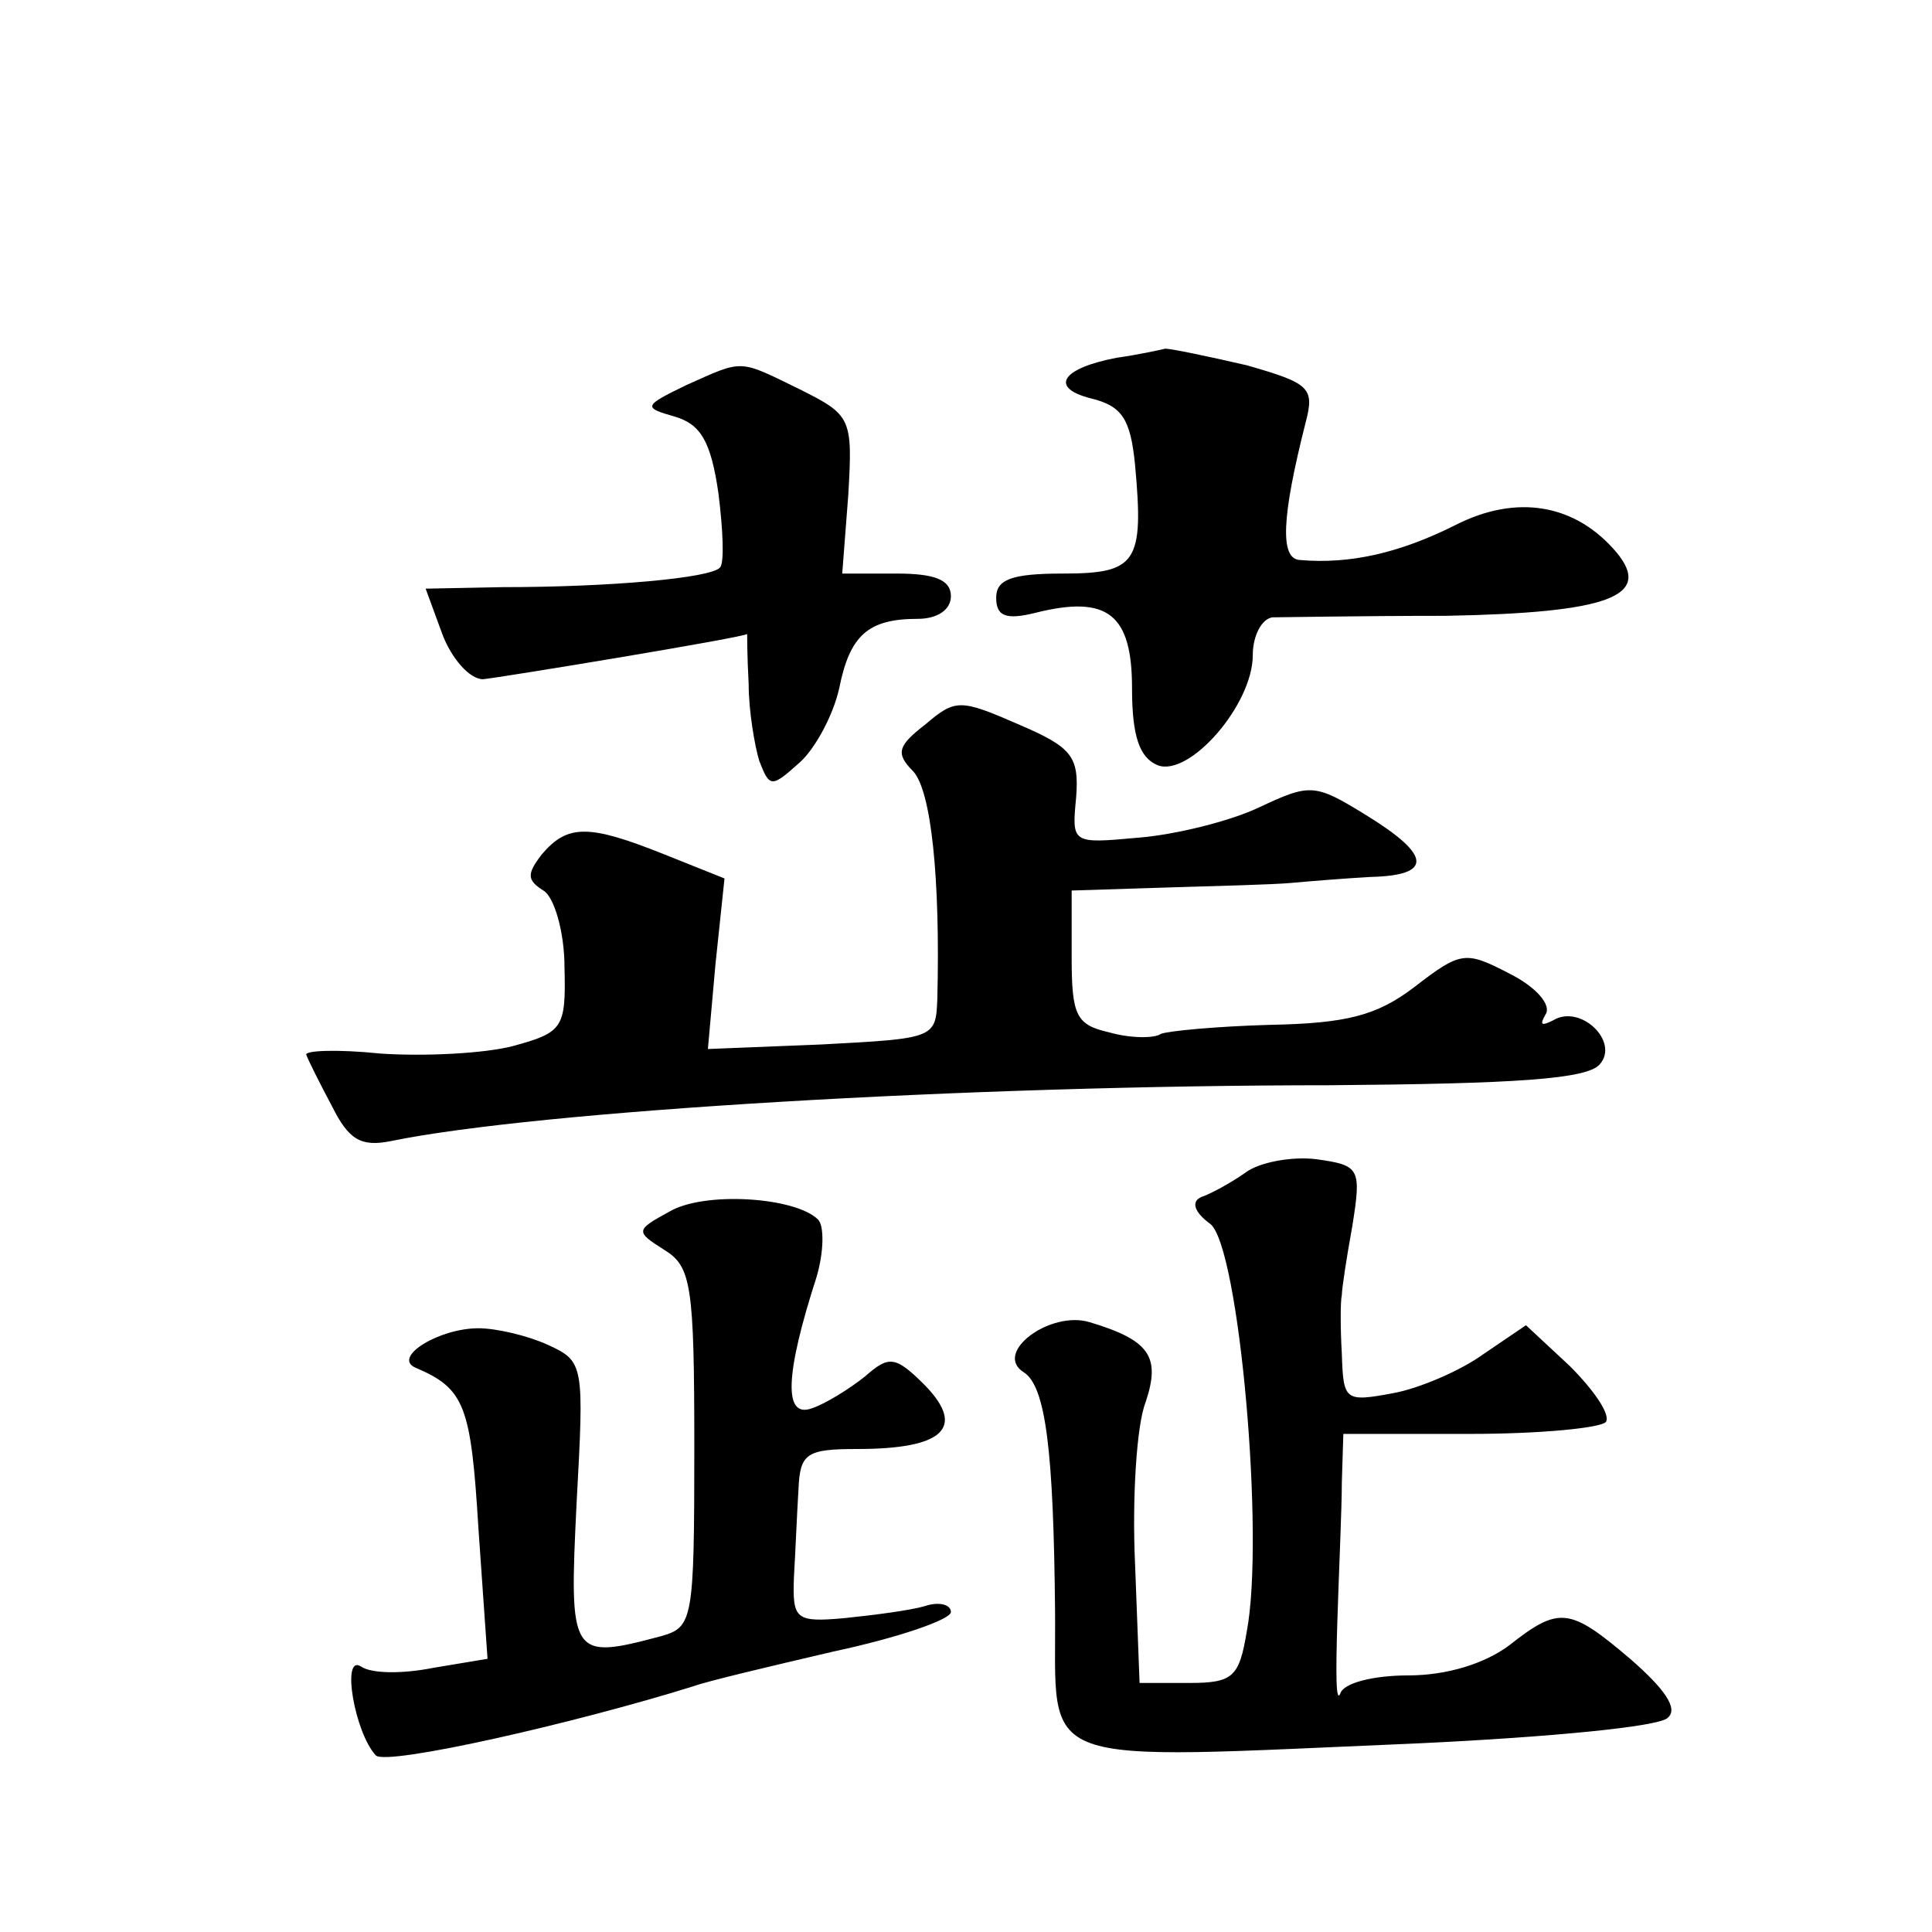 <?xml version="1.0" standalone="no"?>
<!DOCTYPE svg PUBLIC "-//W3C//DTD SVG 20010904//EN"
 "http://www.w3.org/TR/2001/REC-SVG-20010904/DTD/svg10.dtd">
<svg version="1.0" xmlns="http://www.w3.org/2000/svg"
 width="128pt" height="128pt" viewBox="0 0 128 128"
 preserveAspectRatio="xMidYMid meet">
<g transform="translate(0,128) scale(0.1,-0.1)"
fill="#0" stroke="none">
<path d="M740 1043 c-37 -7 -45 -20 -17 -27 20 -5 26 -13 29 -44 6 -65 1 -72 -48
-72 -34 0 -44 -4 -44 -16 0 -12 6 -15 26 -10 48 12 64 -1 64 -50 0 -32 5 -46 17
-51 21 -8 63 40 63 73 0 13 6 24 13 25 6 0 58 1 115 1 108 2 137 13 113 42 -27
32 -66 39 -107 18 -36 -18 -69 -26 -103 -23 -13 1 -12 28 4 91 6 23 3 26 -39 38
-26 6 -50 11 -54 11 -4 -1 -18 -4 -32 -6z M455 1025 c-29 -14 -29 -15 -8 -21 17
-5 24 -16 29 -51 3 -24 4 -46 1 -49 -6 -7 -73 -13 -144 -13 l-51 -1 11 -30 c6 -16
18 -30 27 -30 11 1 175 28 175 30 0 0 0 -15 1 -33 0 -18 4 -41 7 -51 7 -18 8 -18
27 -1 10 9 22 31 26 49 7 35 19 46 52 46 13 0 22 6 22 15 0 11 -11 15 -36 15 l-36
0 4 52 c3 51 2 53 -32 70 -41 20 -37 20 -75 3z M613 800 c-18 -14 -20 -19 -8 -31
12 -13 18 -71 16 -151 -1 -26 -2 -26 -77 -30 l-75 -3 5 56 6 57 -40 16 c-50 20
-64 20 -81 0 -10 -13 -10 -17 1 -24 7 -4 14 -27 14 -51 1 -40 -1 -43 -34 -52 -19
-5 -59 -7 -88 -5 -29 3 -51 2 -49 -1 1 -3 9 -19 17 -34 11 -22 19 -27 39 -23 97
20 383 37 622 37 123 1 171 4 179 14 13 15 -13 40 -31 29 -8 -4 -9 -3 -5 4 4 6
-6 18 -24 27 -29 15 -32 15 -63 -9 -25 -19 -45 -24 -96 -25 -35 -1 -67 -4 -72 -6
-4 -3 -20 -3 -34 1 -22 5 -25 11 -25 50 l0 44 63 2 c34 1 71 2 82 3 11 1 35 3 53
4 41 1 41 14 -3 41 -34 21 -37 21 -71 5 -19 -9 -55 -18 -80 -20 -44 -4 -44 -4 -41
27 2 27 -3 33 -38 48 -39 17 -42 17 -62 0z M825 503 c-10 -7 -23 -14 -29 -16 -7
-3 -5 -10 6 -18 19 -16 36 -207 24 -270 -5 -30 -9 -34 -38 -34 l-33 0 -3 79 c-2
43 1 92 7 107 10 30 3 41 -37 53 -26 8 -64 -20 -44 -33 15 -9 20 -53 21 -158 1
-106 -19 -99 241 -88 85 4 160 11 165 17 7 6 -2 19 -25 39 -40 34 -47 35 -80 9
-16 -12 -41 -20 -67 -20 -23 0 -43 -5 -45 -12 -3 -7 -3 14 -2 47 1 33 3 75 3 93
l1 32 84 0 c47 0 87 4 90 8 3 5 -8 21 -24 37 l-29 27 -28 -19 c-15 -11 -43 -23
-60 -26 -32 -6 -33 -5 -34 26 -1 17 -1 35 0 39 0 4 3 24 7 46 6 38 5 40 -24 44
-16 2 -38 -2 -47 -9z M443 477 c-22 -12 -22 -13 -3 -25 18 -11 20 -23 20 -131 0
-115 -1 -119 -22 -125 -60 -16 -61 -14 -56 88 5 92 5 94 -19 105 -13 6 -34 11 -46
11 -26 0 -57 -19 -42 -26 33 -14 37 -25 42 -107 l6 -86 -36 -6 c-20 -4 -41 -4 -48
1 -13 8 -4 -44 10 -59 7 -7 131 21 211 46 8 3 50 13 93 23 42 9 77 21 77 26 0 5
-8 7 -17 4 -10 -3 -34 -6 -53 -8 -33 -3 -35 -1 -34 27 1 17 2 42 3 58 1 24 5 27
39 27 57 0 72 14 45 42 -20 20 -24 20 -40 6 -10 -8 -26 -18 -35 -21 -19 -7 -18
22 3 87 5 17 5 34 1 38 -15 15 -76 19 -99 5z"/>
</g>
</svg>
